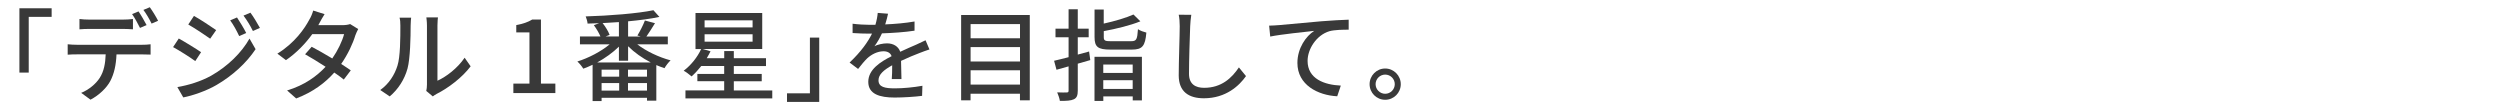 <?xml version="1.0" encoding="UTF-8"?>
<svg id="_枠" data-name="枠" xmlns="http://www.w3.org/2000/svg" viewBox="0 0 550 24">
  <defs>
    <style>
      .cls-1 {
        fill: #393939;
      }
    </style>
  </defs>
  <path class="cls-1" d="M4.27,1.82h7.09v1.89h-5.04v12.26h-2.05V1.82Z"/>
  <path class="cls-1" d="M31.28,9.85c.46,0,1.3-.02,1.85-.11v2.27c-.51-.02-1.28-.04-1.85-.04h-5.65c-.09,2.33-.53,4.27-1.36,5.85-.79,1.5-2.46,3.12-4.36,4.11l-2.05-1.5c1.63-.66,3.21-1.94,4.07-3.28.95-1.47,1.25-3.23,1.32-5.19h-6.36c-.66,0-1.39.02-2,.07v-2.29c.64.07,1.32.11,2,.11h14.39ZM19.64,6.36c-.75,0-1.56.04-2.16.09v-2.27c.66.09,1.43.13,2.13.13h7.44c.68,0,1.52-.04,2.2-.13v2.27c-.7-.04-1.5-.09-2.2-.09h-7.42ZM30.8,6.14c-.44-.88-1.14-2.2-1.74-3.04l1.41-.59c.55.79,1.34,2.16,1.78,3.01l-1.45.62ZM32.95,1.58c.59.81,1.43,2.18,1.83,2.99l-1.43.62c-.46-.95-1.19-2.2-1.8-3.01l1.41-.59Z"/>
  <path class="cls-1" d="M44.24,11.48l-1.28,1.96c-1.14-.84-3.5-2.33-4.88-3.08l1.25-1.89c1.36.75,3.87,2.29,4.91,3.01ZM46.46,16.65c3.67-2.09,6.67-5.04,8.43-8.16l1.34,2.33c-1.98,2.99-5.04,5.81-8.6,7.88-2.22,1.3-5.3,2.35-7.31,2.73l-1.3-2.27c2.44-.42,5.13-1.23,7.44-2.51ZM47.56,6.62l-1.32,1.89c-1.12-.81-3.48-2.35-4.82-3.12l1.25-1.89c1.36.75,3.83,2.38,4.88,3.12ZM54.16,7.26l-1.54.68c-.59-1.25-1.21-2.4-1.98-3.46l1.5-.64c.57.86,1.52,2.4,2.02,3.41ZM57.18,6.14l-1.54.68c-.62-1.25-1.3-2.35-2.07-3.39l1.52-.64c.62.81,1.54,2.33,2.09,3.34Z"/>
  <path class="cls-1" d="M78.8,6.4c-.2.37-.46.92-.62,1.36-.55,1.83-1.63,4.16-3.12,6.31.81.53,1.56,1.01,2.11,1.41l-1.54,2.02c-.53-.44-1.25-.97-2.09-1.54-1.96,2.22-4.64,4.27-8.38,5.7l-2-1.76c3.87-1.17,6.56-3.17,8.47-5.21-1.63-1.06-3.32-2.09-4.51-2.75l1.45-1.65c1.23.64,2.93,1.61,4.53,2.57,1.21-1.74,2.2-3.81,2.6-5.35h-7c-1.45,2-3.43,4.11-5.79,5.72l-1.89-1.43c3.83-2.35,6.01-5.54,7.04-7.5.29-.44.68-1.34.84-1.98l2.51.79c-.42.66-.9,1.5-1.12,1.94l-.26.48h5.35c.62,0,1.23-.09,1.65-.24l1.78,1.1Z"/>
  <path class="cls-1" d="M83.66,19.8c1.89-1.34,3.15-3.32,3.78-5.35.64-1.96.64-6.25.64-8.78,0-.75-.04-1.28-.18-1.78h2.55c-.02.18-.11.99-.11,1.76,0,2.51-.09,7.19-.68,9.4-.66,2.42-2.05,4.58-3.92,6.16l-2.09-1.41ZM93.78,20c.09-.37.15-.88.15-1.39V5.59c0-.9-.13-1.63-.13-1.76h2.55c-.02.13-.11.86-.11,1.76v12.17c1.91-.86,4.4-2.73,5.98-5.06l1.32,1.89c-1.87,2.49-4.95,4.8-7.48,6.07-.37.18-.59.37-.84.55l-1.45-1.21Z"/>
  <path class="cls-1" d="M112.94,18.39h3.54V7.13h-2.9v-1.61c1.52-.29,2.6-.66,3.52-1.23h1.91v14.1h3.17v2.09h-9.24v-2.09Z"/>
  <path class="cls-1" d="M140.18,9.74c1.96,1.52,4.75,2.84,7.35,3.54-.44.4-1.06,1.19-1.34,1.72-.59-.2-1.21-.42-1.8-.68v7.83h-2.05v-.64h-9.99v.73h-1.98v-7.99c-.68.33-1.39.62-2.05.86-.26-.46-.86-1.19-1.3-1.58,2.46-.77,5.19-2.18,7.11-3.78h-6.54v-1.72h4.51c-.31-.75-.9-1.74-1.45-2.49l1.17-.44c-.86.04-1.72.07-2.55.09-.04-.46-.24-1.17-.42-1.58,5.21-.15,11.4-.64,14.9-1.36l1.32,1.47c-1.94.42-4.33.73-6.89.97v3.34h2.75l-.7-.22c.57-.92,1.28-2.31,1.65-3.3l2.22.59c-.64,1.03-1.32,2.13-1.89,2.93h4.71v1.72h-6.73ZM143.15,13.73c-1.85-.95-3.61-2.2-4.97-3.56v3.19h-2.02v-3.1c-1.32,1.3-3.01,2.51-4.77,3.48h11.77ZM136.22,15.33h-3.87v1.54h3.87v-1.54ZM132.35,19.93h3.87v-1.65h-3.87v1.65ZM136.16,4.86c-1.19.09-2.4.15-3.59.22.64.81,1.28,1.85,1.54,2.6l-.9.35h2.95v-3.17ZM142.34,15.33h-4.18v1.54h4.18v-1.54ZM142.34,19.93v-1.65h-4.18v1.65h4.18Z"/>
  <path class="cls-1" d="M169.9,19.89v1.76h-19.1v-1.76h8.52v-2.02h-5.9v-1.61h5.9v-1.74h-5.04c-.7.88-1.43,1.67-2.13,2.29-.4-.35-1.23-.99-1.74-1.25,1.56-1.17,3.01-2.95,3.85-4.77h-1.25V2.86h14.68v7.92h-13.09l1.72.51c-.24.51-.55,1.01-.84,1.52h3.85v-1.58h2.11v1.58h7.08v1.72h-7.08v1.74h6.14v1.61h-6.14v2.02h8.47ZM155.01,6.03h10.56v-1.56h-10.56v1.56ZM155.01,9.17h10.56v-1.63h-10.56v1.63Z"/>
  <path class="cls-1" d="M180.22,22.42h-7.08v-1.89h5.04v-12.26h2.05v14.15Z"/>
  <path class="cls-1" d="M196.19,17.42c.07-.75.09-1.98.09-3.06-1.85,1.03-3.01,2.02-3.01,3.3,0,1.5,1.41,1.78,3.61,1.78,1.76,0,4.14-.22,6.05-.57l-.07,2.22c-1.58.2-4.09.37-6.05.37-3.26,0-5.79-.75-5.79-3.45s2.62-4.38,5.13-5.65c-.26-.77-.97-1.08-1.76-1.08-1.36,0-2.68.7-3.61,1.56-.64.62-1.28,1.41-2,2.33l-1.87-1.41c2.55-2.42,4.03-4.53,4.93-6.36h-.64c-.9,0-2.42-.04-3.63-.13v-2.05c1.14.15,2.71.24,3.74.24h1.28c.29-.99.46-1.94.51-2.62l2.27.18c-.13.57-.31,1.41-.62,2.35,2.16-.09,4.44-.29,6.45-.64v2.02c-2.13.33-4.82.51-7.17.59-.44.97-1.01,1.98-1.65,2.84.68-.4,1.91-.64,2.77-.64,1.36,0,2.49.64,2.9,1.85,1.34-.64,2.46-1.1,3.5-1.56.73-.33,1.36-.62,2.07-.97l.86,2.02c-.59.18-1.54.53-2.2.79-1.12.42-2.53,1.01-4.05,1.72.02,1.23.07,2.97.09,4h-2.11Z"/>
  <path class="cls-1" d="M226.55,3.3v18.77h-2.16v-1.45h-10.87v1.45h-2.07V3.3h15.09ZM213.53,5.3v3.12h10.87v-3.12h-10.87ZM213.53,10.36v3.17h10.87v-3.17h-10.87ZM224.4,18.61v-3.15h-10.87v3.15h10.87Z"/>
  <path class="cls-1" d="M239.86,13.22l-2.75.79v5.92c0,1.06-.22,1.61-.86,1.91-.66.31-1.61.37-3.08.35-.07-.51-.35-1.34-.59-1.87.92.04,1.83.04,2.09.02.31,0,.42-.09.42-.42v-5.32c-.95.29-1.85.53-2.66.75l-.53-1.98c.88-.22,1.98-.46,3.19-.79v-4.38h-2.88v-1.89h2.88V2.04h2.02v4.27h2.4v1.89h-2.4v3.81c.81-.22,1.65-.44,2.49-.68l.26,1.89ZM240.79,12.5h10.43v9.59h-2.02v-.88h-6.47v.99h-1.94v-9.7ZM248.88,9.06c1.14,0,1.32-.4,1.47-2.64.46.33,1.32.62,1.85.75-.26,2.97-.88,3.74-3.19,3.74h-4.73c-2.75,0-3.48-.59-3.48-2.75V2.09h2.02v3.1c2.42-.53,4.97-1.28,6.54-2l1.52,1.5c-2.2.9-5.3,1.65-8.05,2.16v1.32c0,.77.26.9,1.61.9h4.44ZM242.72,14.19v1.85h6.47v-1.85h-6.47ZM249.19,19.56v-1.91h-6.47v1.91h6.47Z"/>
  <path class="cls-1" d="M262.08,3.28c-.13.79-.2,1.72-.24,2.49-.09,2.42-.26,7.44-.26,10.47,0,2.29,1.45,3.08,3.32,3.08,3.83,0,6.09-2.16,7.66-4.49l1.56,1.91c-1.45,2.07-4.38,4.88-9.26,4.88-3.32,0-5.54-1.43-5.54-5.04,0-3.1.22-8.71.22-10.83,0-.9-.07-1.78-.22-2.51l2.77.02Z"/>
  <path class="cls-1" d="M281.22,5.54c1.61-.13,5.48-.51,9.48-.86,2.33-.18,4.51-.31,6.01-.35v2.2c-1.21,0-3.08.02-4.22.33-2.9.86-4.82,3.96-4.82,6.53,0,3.96,3.7,5.28,7.31,5.44l-.79,2.35c-4.27-.22-8.76-2.51-8.76-7.33,0-3.28,1.91-5.92,3.7-7.06-1.91.22-7.26.75-9.68,1.25l-.24-2.4c.86-.02,1.61-.07,2.02-.11Z"/>
  <path class="cls-1" d="M308.17,18.52c0,1.89-1.52,3.43-3.43,3.43s-3.43-1.54-3.43-3.43,1.54-3.45,3.43-3.45,3.43,1.56,3.43,3.45ZM306.85,18.52c0-1.17-.95-2.11-2.11-2.11s-2.11.95-2.11,2.11.95,2.11,2.11,2.11,2.11-.95,2.11-2.11Z"/>
</svg>